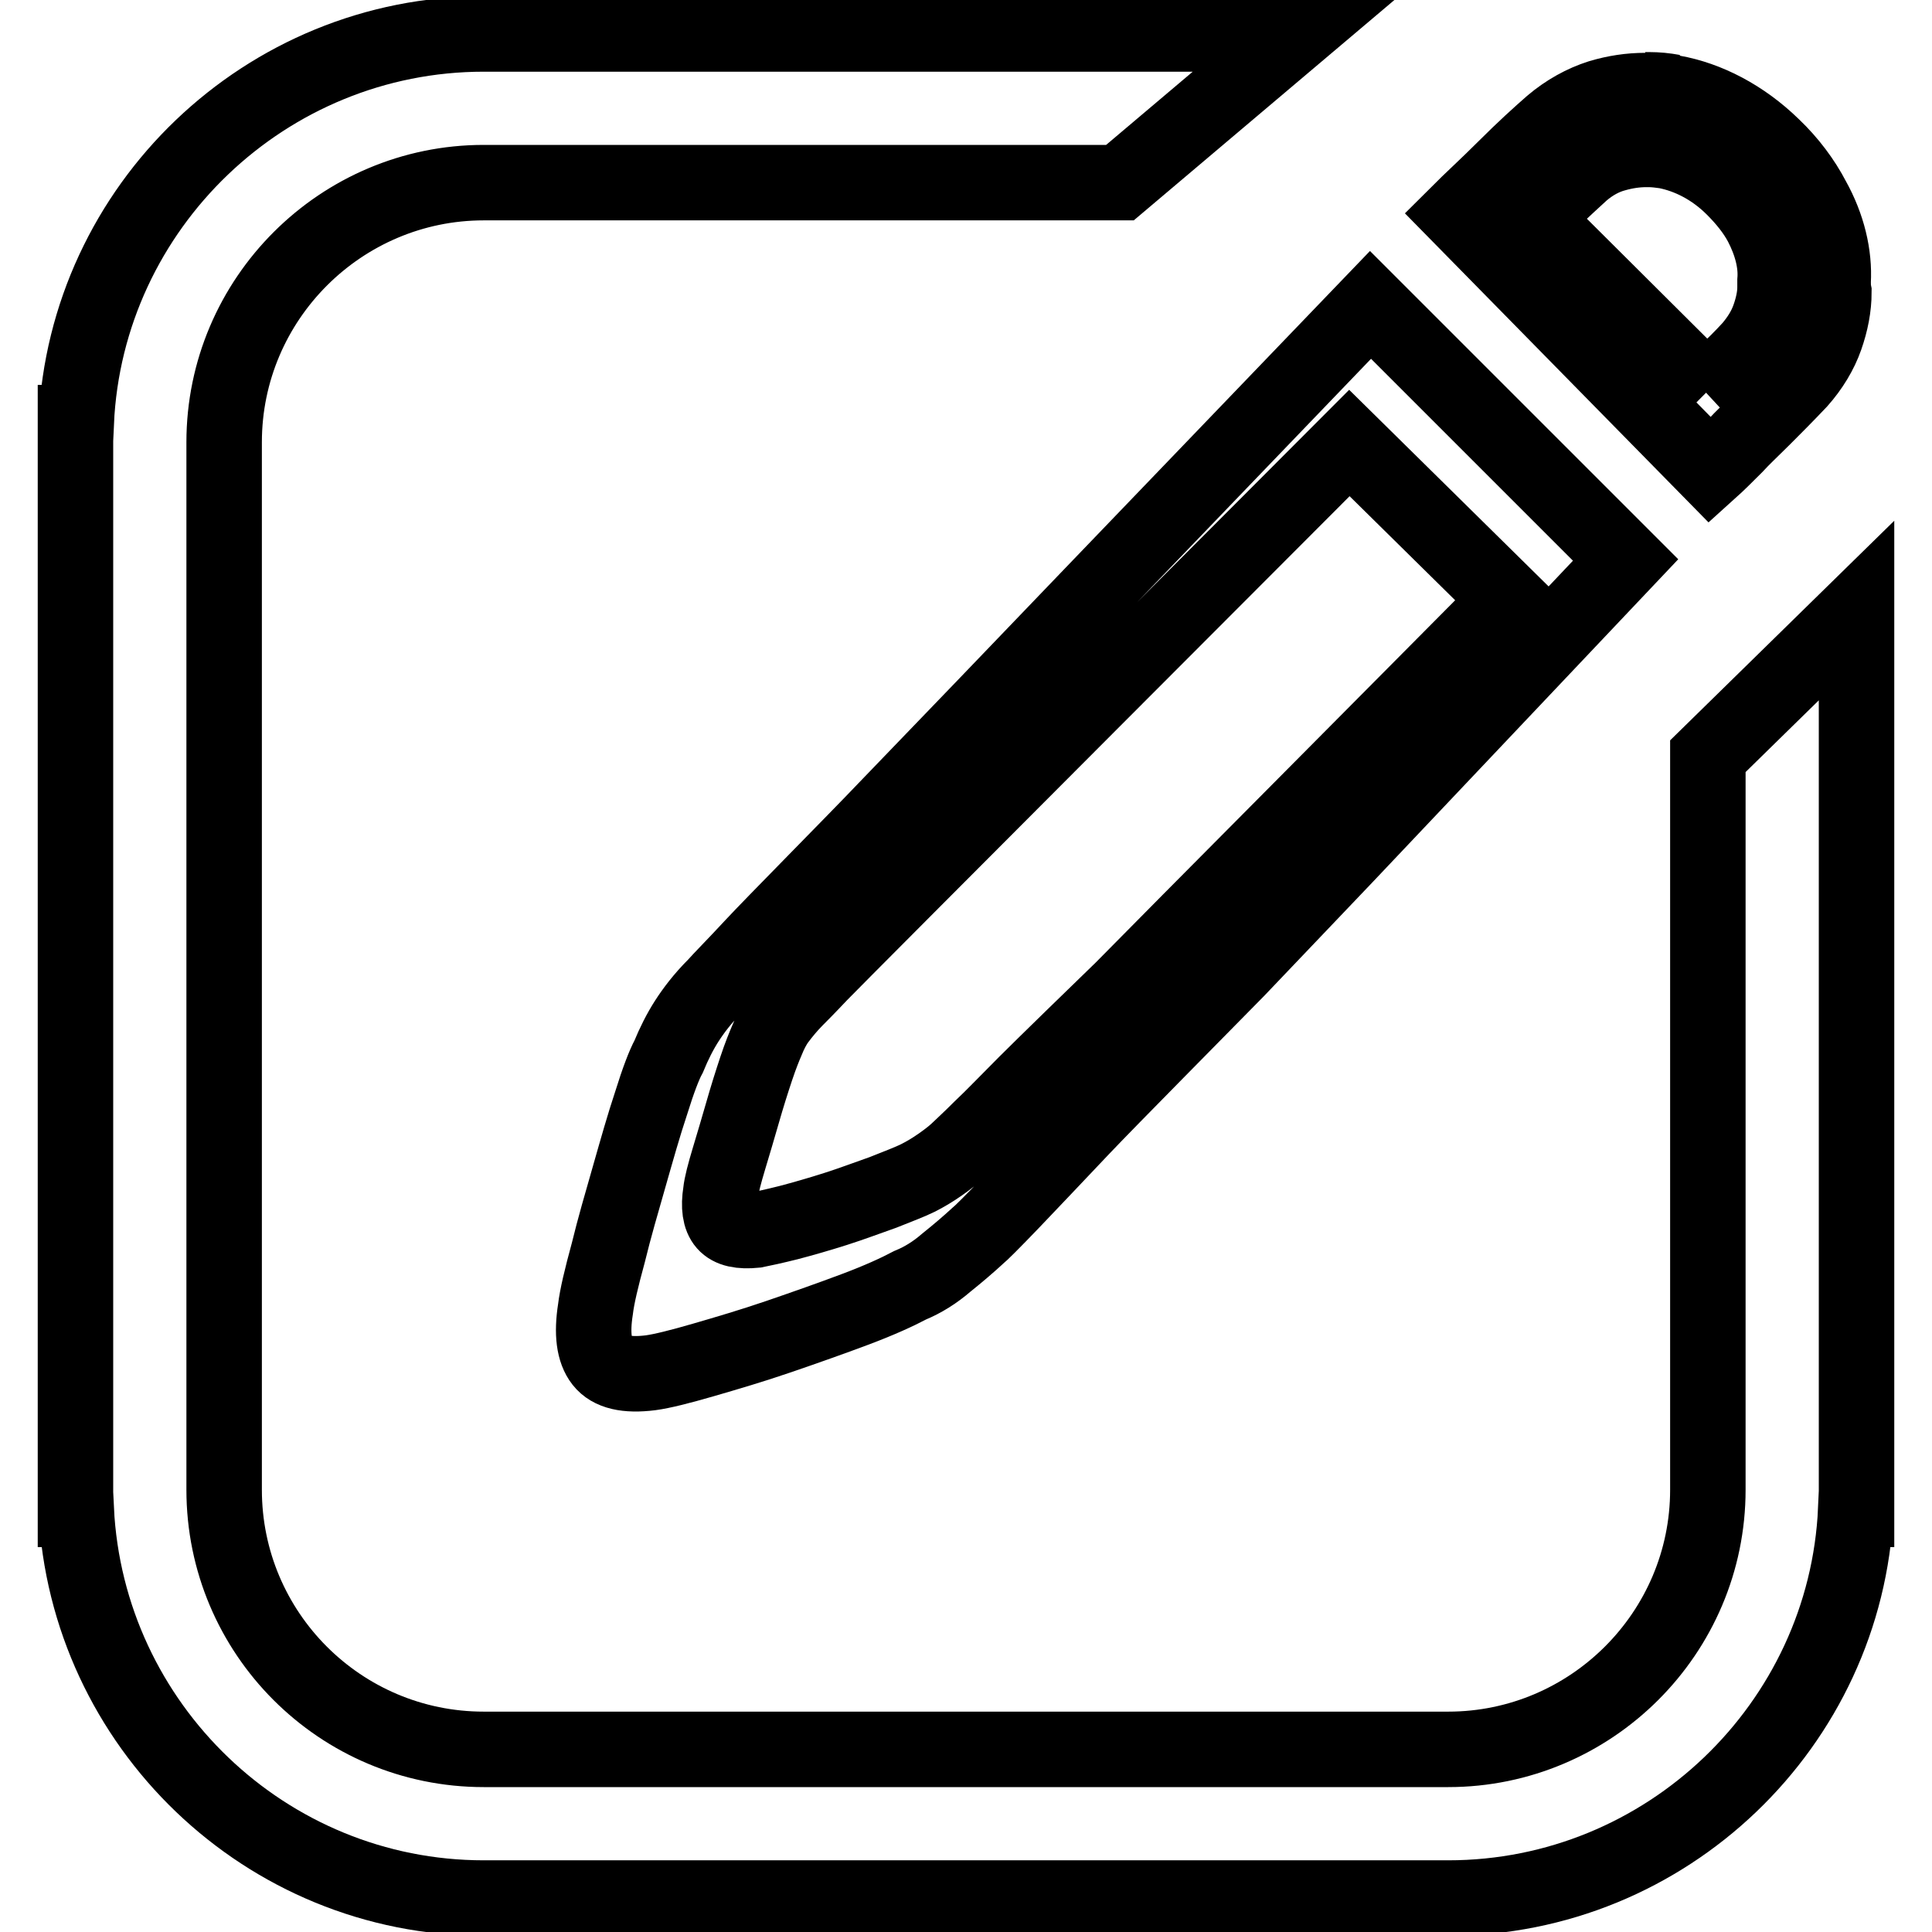 <?xml version="1.0" encoding="utf-8"?>
<!-- Svg Vector Icons : http://www.onlinewebfonts.com/icon -->
<!DOCTYPE svg PUBLIC "-//W3C//DTD SVG 1.1//EN" "http://www.w3.org/Graphics/SVG/1.1/DTD/svg11.dtd">
<svg version="1.1" xmlns="http://www.w3.org/2000/svg" xmlns:xlink="http://www.w3.org/1999/xlink" x="0px" y="0px" viewBox="0 0 256 256" enable-background="new 0 0 256 256" xml:space="preserve">
<g> <path stroke-width="10" fill-opacity="0" stroke="#000000"  d="M181.6,40.4l-36.9,38.4l-14.4,15l-13,13.5c-3.9,4.1-14.9,15.2-17.5,18c-2.6,2.8-4.3,4.5-5,5.3 c-1.7,1.7-2.9,3.3-3.8,4.7c-0.9,1.4-1.7,3-2.4,4.7c-0.6,1.1-1.4,3.2-2.3,6.1c-1,3-1.9,6.2-2.9,9.7c-1,3.5-2,6.9-2.8,10.2 c-0.9,3.3-1.5,5.8-1.7,7.5c-0.5,3.2-0.2,5.5,0.9,6.9c1.1,1.4,3.2,1.9,6.4,1.5c1.5-0.2,3.9-0.8,7-1.7c3.1-0.9,6.5-1.9,10-3.1 c3.5-1.2,6.9-2.4,10.1-3.6c3.2-1.2,5.6-2.3,7.3-3.2c1.7-0.7,3.3-1.7,4.8-3c1.5-1.2,2.9-2.4,4.1-3.5c0.5-0.4,2-1.9,4.5-4.5 c2.5-2.6,5.6-5.9,9.4-9.9c3.8-4,15.8-16.1,20.5-20.9l14.3-15l37.2-39.3L181.6,40.4z M157.6,122.1l-8.9,9 c-3,2.9-10.4,10.1-12.8,12.5s-4.3,4.4-5.9,5.9c-1.6,1.6-2.5,2.4-2.8,2.7c-0.7,0.7-1.6,1.4-2.6,2.1c-1,0.7-2,1.3-3,1.8 c-1,0.5-2.6,1.1-4.6,1.9c-2,0.7-4.1,1.5-6.3,2.2s-4.3,1.3-6.2,1.8c-2,0.5-3.4,0.8-4.4,1c-2,0.2-3.3-0.1-4-0.9 c-0.7-0.8-0.9-2.2-0.6-4.1c0.1-1,0.5-2.5,1.1-4.5c0.6-2,1.2-4,1.8-6.1c0.6-2.1,1.2-4,1.8-5.8s1.1-3,1.4-3.7c0.4-1,0.9-2,1.5-2.8 c0.6-0.8,1.4-1.8,2.4-2.8c0.4-0.4,1.5-1.5,3.1-3.2c1.6-1.7,70.2-70.4,70.2-70.4l21.1,20.8L157.6,122.1z M226.3,100.2v55.5v34.6 v-0.2v7.3c0,19-15.5,34.4-34.4,34.4h-41.7h0h-44.4h0H64.1c-19,0-34.4-15.4-34.4-34.4v-7.7v-0.1v-89.4V65.2v0.5v-7.1 c0-19,15.5-34.4,34.4-34.4h41.7H131h11.5h5.9l23.3-19.7H164v0H64.1c-28.9,0-52.7,22.9-54,51.5H10v2.6V59l0,0v138.4v2.6h0.1 c1.4,28.6,25.1,51.5,54,51.5h1h125.8h1c28.9,0,52.7-22.9,54-51.5h0.1v-2.6V80.9L226.3,100.2L226.3,100.2z M221.7,12.2 c-1.3-0.2-2.5-0.3-3.7-0.3c0.2,0,0.4,0,0.5,0C219.6,11.9,220.6,12,221.7,12.2L221.7,12.2z M242.9,37.3c0.2-3.5-0.7-7.3-2.7-10.9 c-1.3-2.5-3.1-4.9-5.3-7c-4-3.9-8.7-6.3-13.2-7.1c-1-0.2-2.1-0.3-3.2-0.3c-0.2,0-0.4,0-0.5,0c-2,0-4,0.3-6,0.9 c-2.2,0.7-4.4,1.9-6.4,3.6c-1.6,1.4-3.7,3.3-6.1,5.7c-2.4,2.4-4.6,4.4-6.3,6.1l33.4,34c1-0.9,2.1-2,3.3-3.2c1-1.1,2.3-2.3,3.7-3.7 c1.4-1.4,3-3,4.8-4.9c1.6-1.8,2.8-3.8,3.5-5.8c0.7-2,1.1-4,1.1-6C242.9,38.2,242.9,37.7,242.9,37.3z M234.4,42.1 c-0.5,1.4-1.3,2.7-2.4,4c-1.2,1.3-2.3,2.4-3.3,3.3c-1,0.9-1.8,1.8-2.5,2.5c0.7-0.6-0.8,0.8,0,0l-23.1-23c1.2-1.2,0.6-0.6,2.3-2.2 c1.7-1.6,3.1-2.9,4.2-3.9c1.4-1.2,2.9-2,4.4-2.4c1.4-0.4,2.8-0.6,4.1-0.6c0.1,0,0.2,0,0.4,0c0.7,0,1.5,0.1,2.2,0.2 c3.1,0.6,6.3,2.2,9,4.9c1.5,1.5,2.8,3.1,3.7,4.8c1.3,2.5,2,5.1,1.8,7.5c0,0.3,0,0.6,0,0.9C235.2,39.3,234.9,40.7,234.4,42.1z"/></g>
</svg>